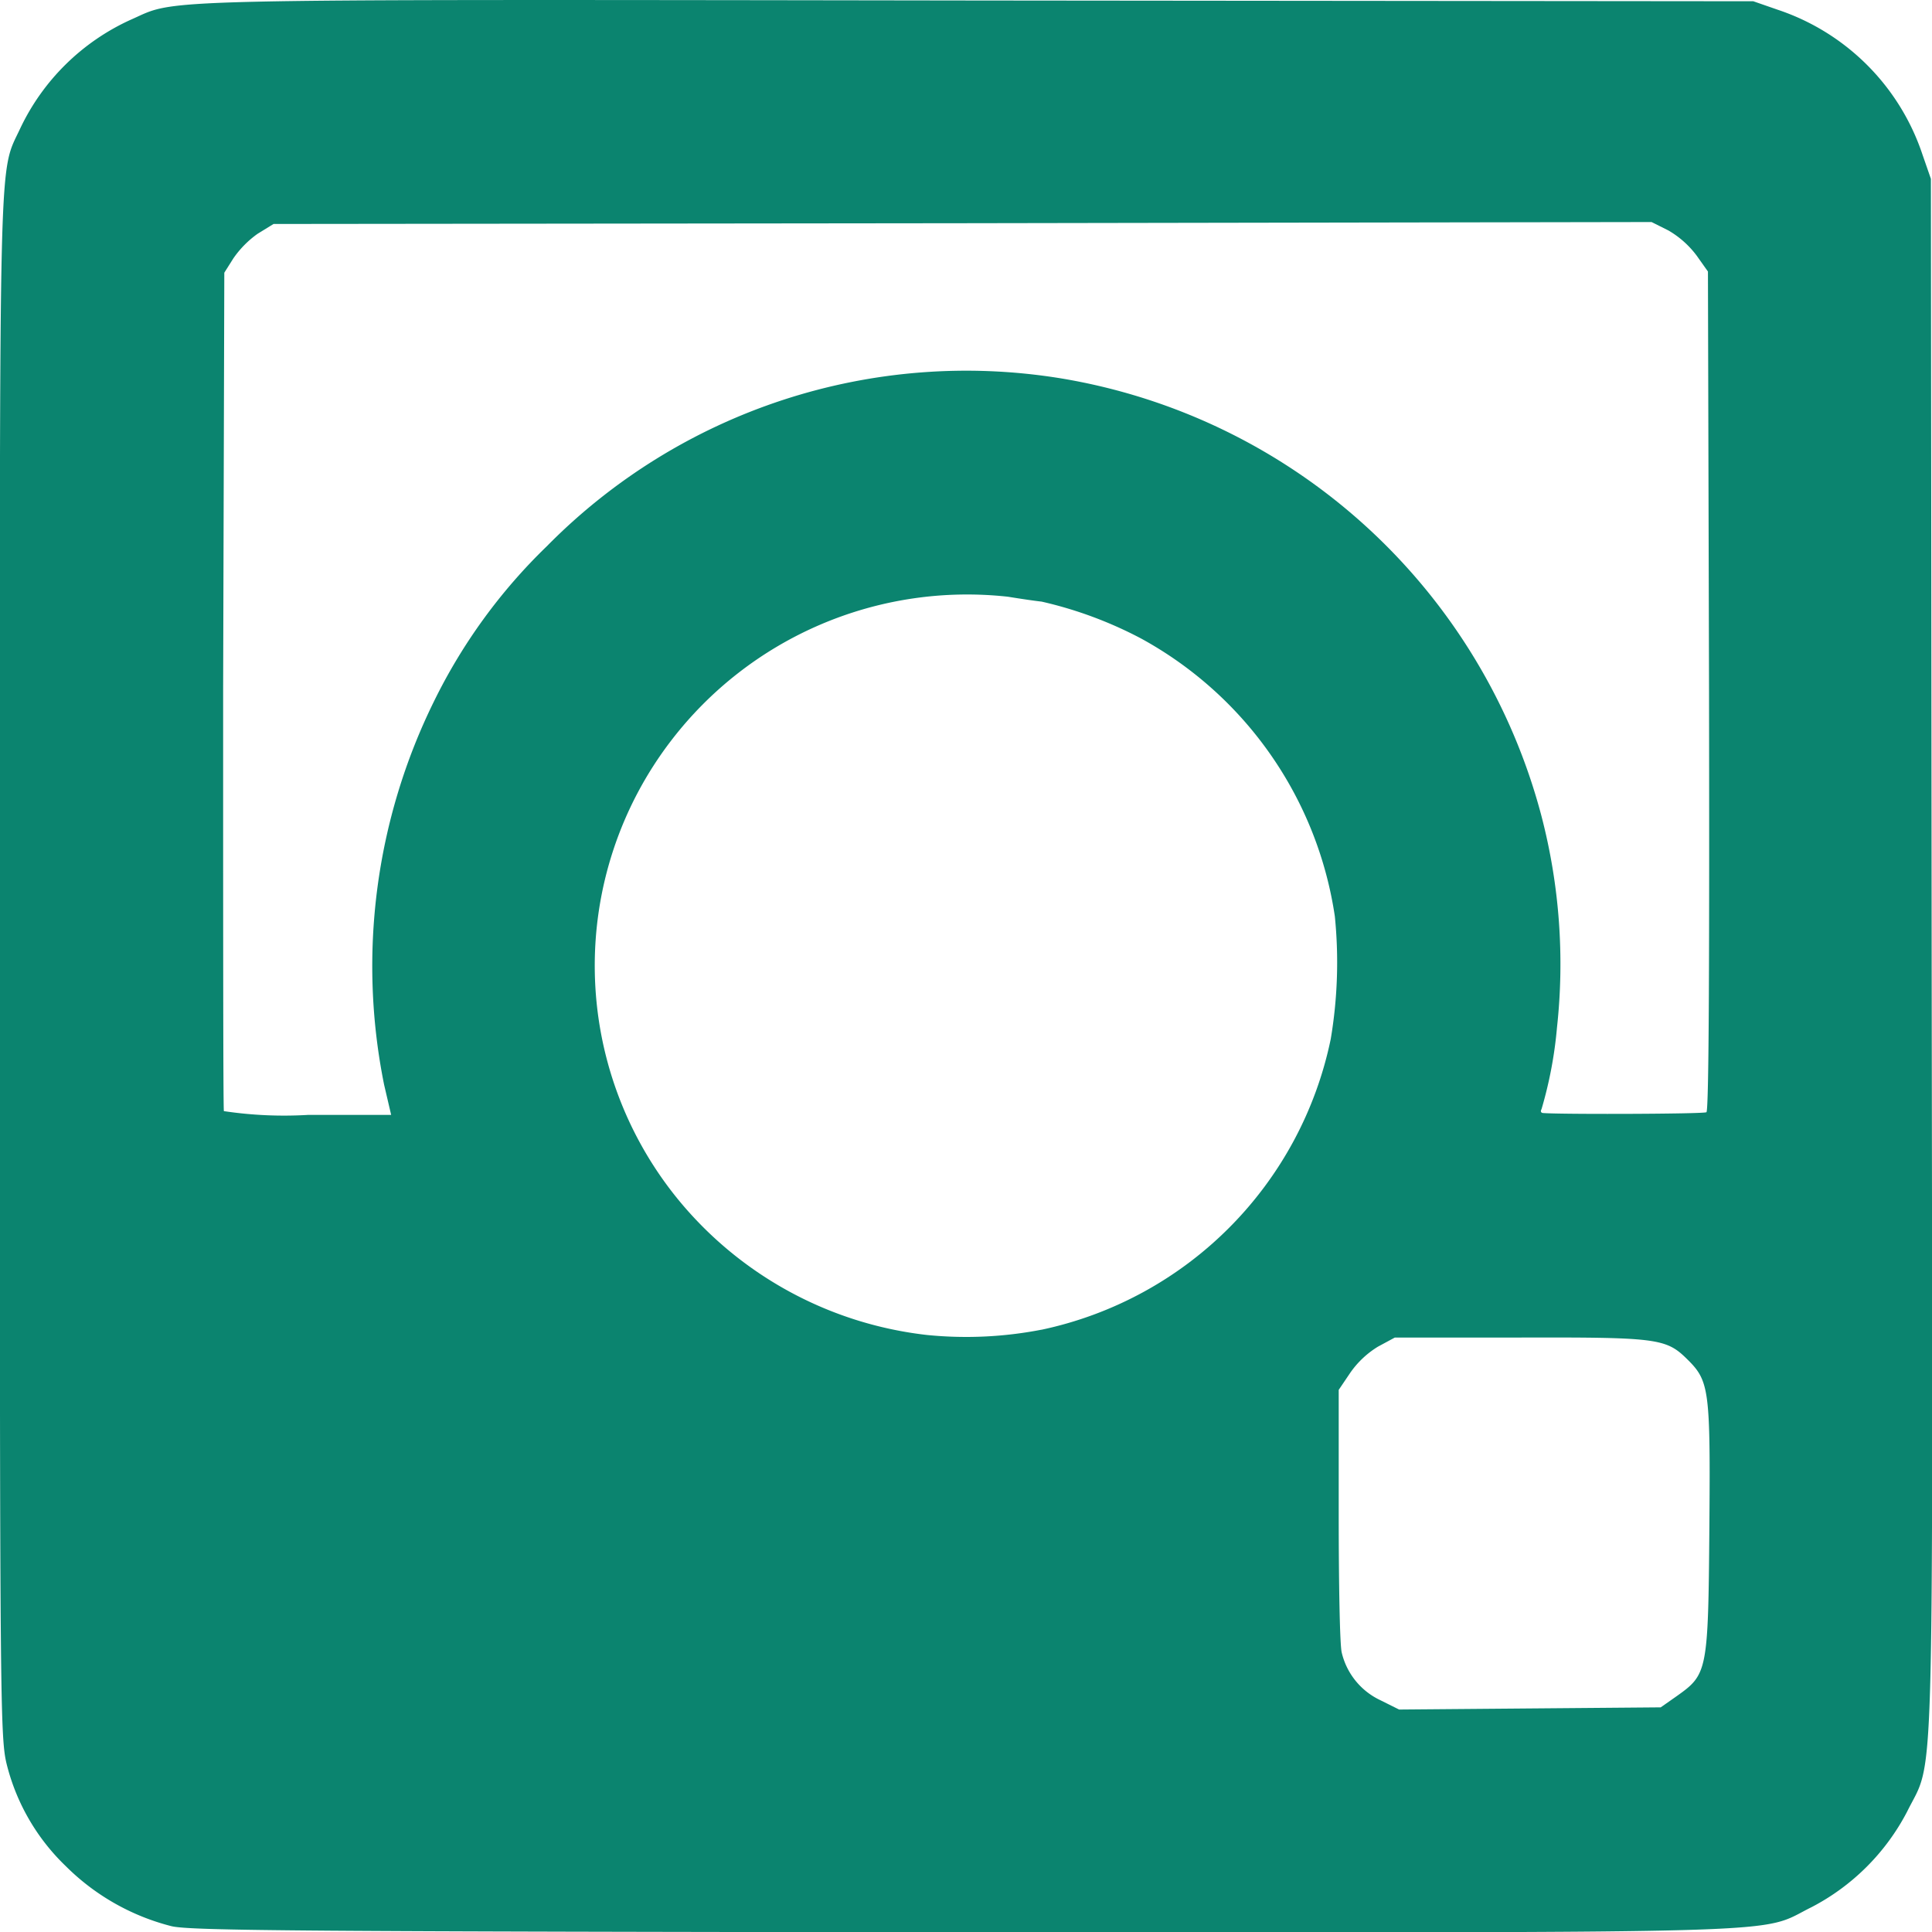 <svg xmlns="http://www.w3.org/2000/svg" width="22.997" height="22.998" viewBox="0 0 22.997 22.998">
  <path id="Icon_zocial-instagram" data-name="Icon zocial-instagram" d="M2.086,23.045A2.734,2.734,0,0,1,.827,22.33a2.53,2.53,0,0,1-.7-1.2c-.081-.319-.085-.62-.085-9.5,0-9.971-.018-9.423.243-9.985A2.682,2.682,0,0,1,1.6.352C2.176.1,1.609.109,11.657.123l9.257.009.288.1a2.726,2.726,0,0,1,1.726,1.726l.1.288.009,9.257c.013,10.281.036,9.513-.292,10.178a2.669,2.669,0,0,1-1.137,1.137c-.656.324.09.3-10.084.3C3.744,23.108,2.315,23.1,2.086,23.045ZM20,20.308c.368-.261.377-.288.391-2,.013-1.667,0-1.753-.27-2.018-.247-.243-.364-.256-1.991-.252l-1.483,0-.2.108a1.1,1.1,0,0,0-.333.315l-.135.2,0,1.487c0,.813.013,1.555.036,1.64a.839.839,0,0,0,.458.566l.225.112,1.559-.013,1.555-.013Zm-7.558-4.363a4.46,4.46,0,0,0,3.442-3.46,5.489,5.489,0,0,0,.049-1.46,4.526,4.526,0,0,0-2.305-3.307,4.822,4.822,0,0,0-1.186-.44c-.085-.009-.265-.036-.4-.058A4.439,4.439,0,0,0,8.031,8.935a4.4,4.4,0,0,0,.085,5.46,4.48,4.48,0,0,0,2.966,1.613A4.69,4.69,0,0,0,12.439,15.945ZM4.616,13.028a7.131,7.131,0,0,1,.593-4.561A6.61,6.61,0,0,1,6.552,6.62a7.009,7.009,0,0,1,6.116-2,7.119,7.119,0,0,1,5.725,5.213,6.979,6.979,0,0,1,.184,2.516,4.948,4.948,0,0,1-.184.971c-.013.022-.009.04.013.045.171.018,1.919.013,1.95-.009s.036-2.009.031-5.015l-.013-4.992L20.24,3.16a1.123,1.123,0,0,0-.337-.3l-.2-.1L11.5,2.774l-8.2.009L3.11,2.9a1.182,1.182,0,0,0-.288.292l-.108.171L2.7,8.333c0,2.732,0,4.983.009,5.01a4.836,4.836,0,0,0,1,.045H4.7Z" transform="translate(-0.044 -0.117)" fill="#0b846f"/>
</svg>
